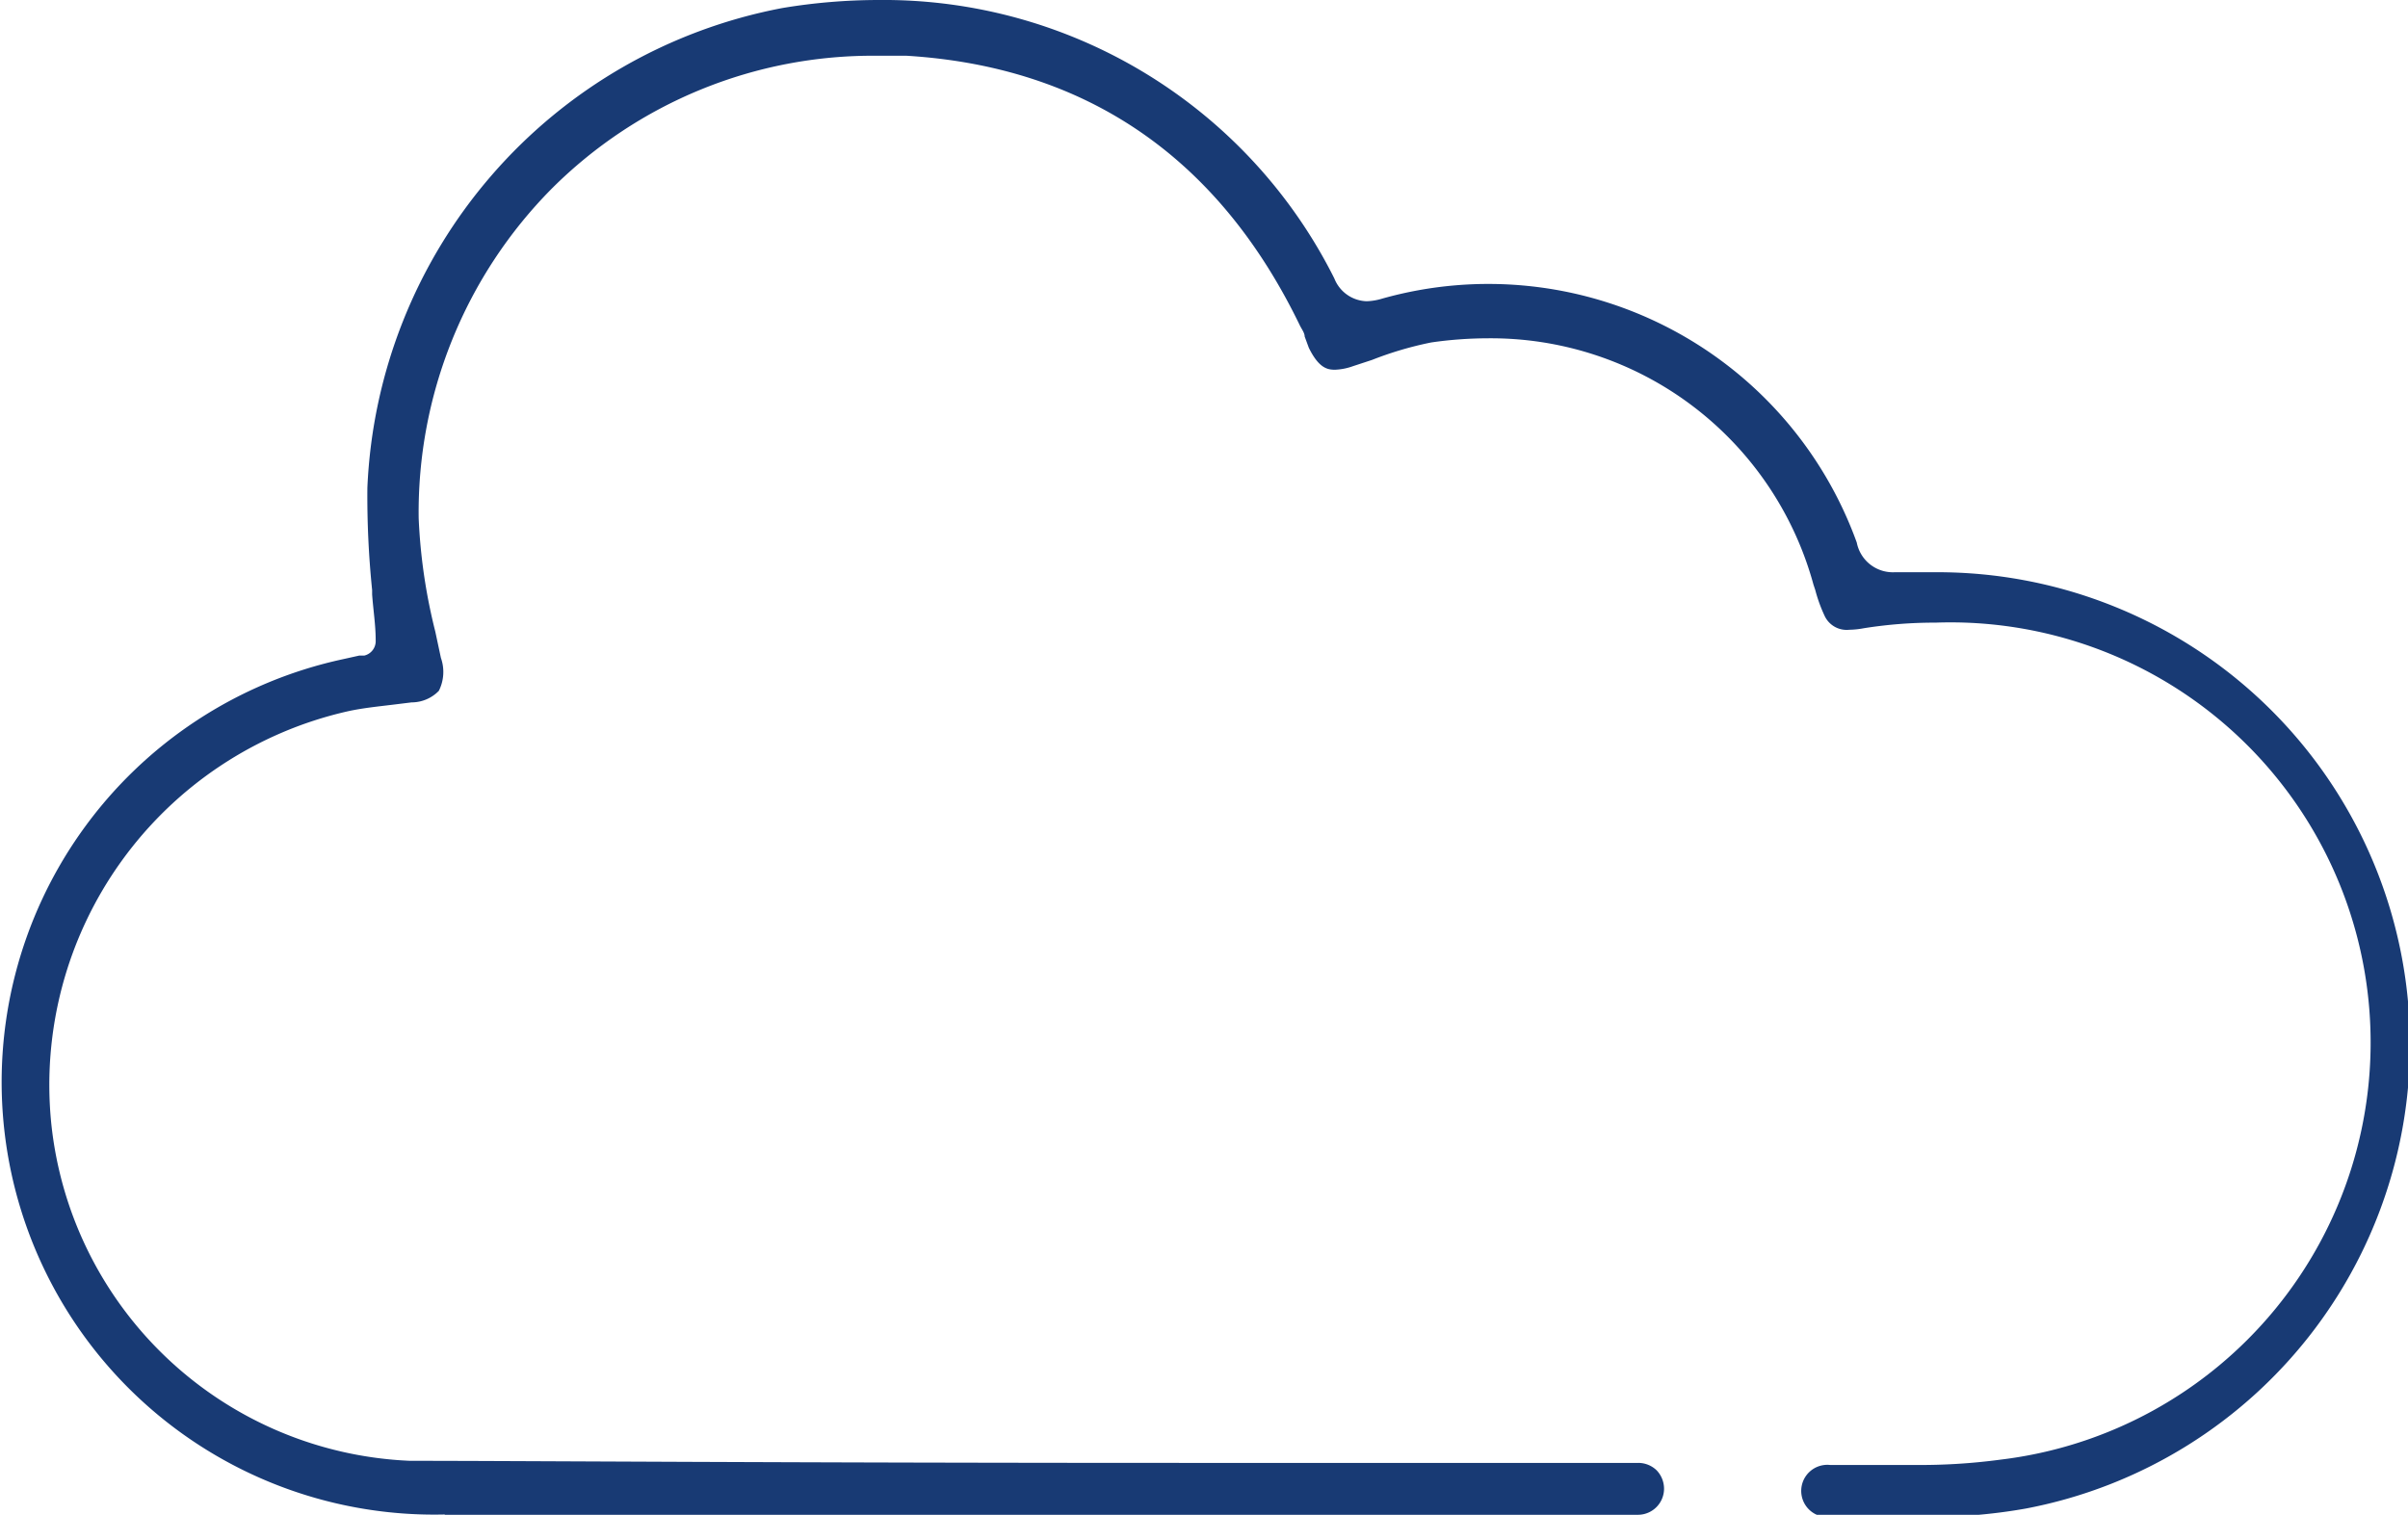 <svg xmlns="http://www.w3.org/2000/svg" viewBox="0 0 81.21 51.09"><defs><style>.cls-1{fill:#183a74;}</style></defs><g id="Capa_2" data-name="Capa 2"><g id="Arte"><path class="cls-1" d="M15,51.08a14.59,14.59,0,0,1-3.42-28.85l.54-.12.17,0a.5.5,0,0,0,.38-.51c0-.52-.08-1-.12-1.55v-.15a31.19,31.19,0,0,1-.16-3.45A17.22,17.22,0,0,1,26.39.27,19.86,19.86,0,0,1,29.63,0,17,17,0,0,1,45,9.39a1.21,1.21,0,0,0,1.09.77,2,2,0,0,0,.53-.09,13.21,13.21,0,0,1,16,8.23,1.24,1.24,0,0,0,1.28,1h.21c.4,0,.81,0,1.21,0a15.93,15.93,0,0,1,3,31.58,18.34,18.34,0,0,1-3.48.28H61.72a.88.88,0,1,1,0-1.75h2.87a20.35,20.35,0,0,0,2.88-.18A14.17,14.17,0,0,0,65.28,21a15.21,15.21,0,0,0-2.43.19,2.8,2.8,0,0,1-.48.05.82.82,0,0,1-.84-.48,5.11,5.11,0,0,1-.31-.86l-.06-.18a11.28,11.28,0,0,0-11-8.31,13.47,13.47,0,0,0-1.89.14,11.77,11.77,0,0,0-2,.59l-.64.21a2,2,0,0,1-.61.12c-.25,0-.54-.05-.88-.74L44,11.35c0-.12-.1-.25-.16-.37-2.74-5.67-7.21-8.73-13.27-9.1l-1,0A15.32,15.32,0,0,0,18.61,6.36a15.51,15.51,0,0,0-4.49,11.12,18.83,18.83,0,0,0,.56,3.82l.19.89a1.42,1.42,0,0,1-.07,1.11,1.28,1.28,0,0,1-.92.39l-.65.08c-.49.06-1,.11-1.5.22a12.92,12.92,0,0,0-10,13.91,12.7,12.7,0,0,0,12.1,11.37c3.71,0,12.74.07,26.12.07H55.25a.89.89,0,0,1,.62.25.9.9,0,0,1,.25.62.88.88,0,0,1-.87.88H15Z"/></g></g></svg>